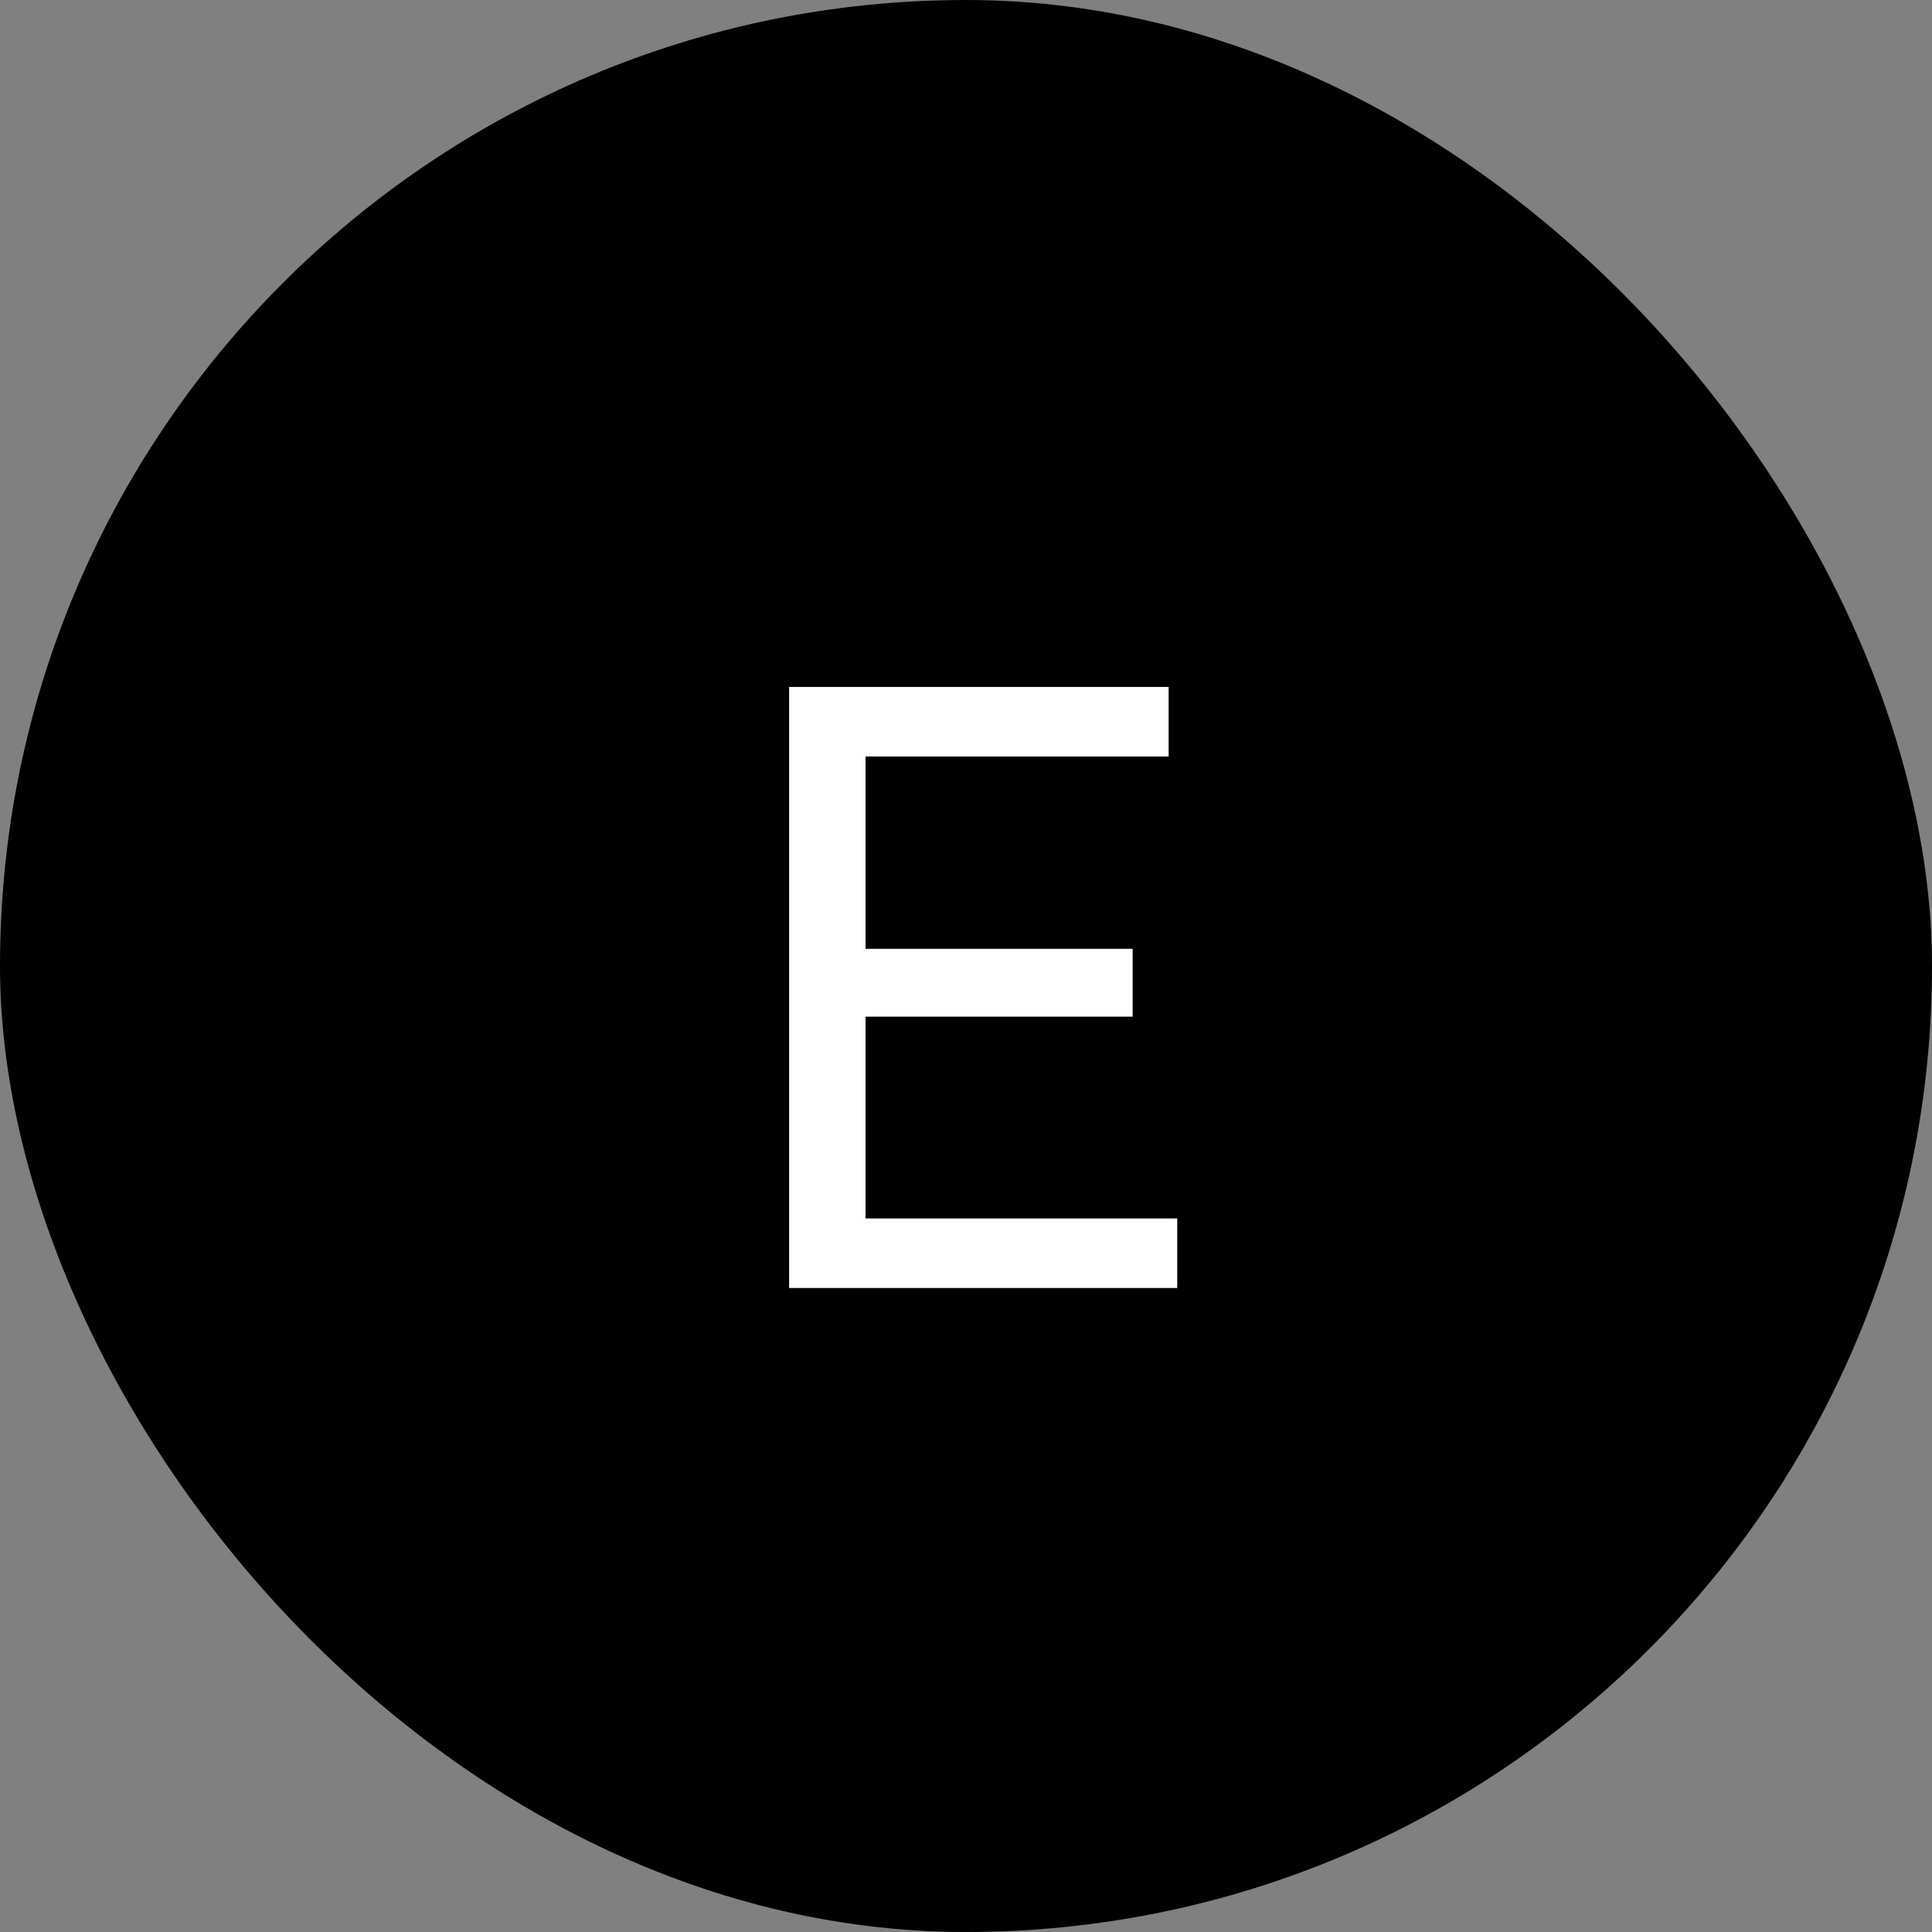 <svg width="36" height="36" viewBox="0 0 36 36" fill="none" xmlns="http://www.w3.org/2000/svg">
<rect x="0" y="0" width="36" height="36" fill="#808080" stroke="none"/>
<rect width="36" height="36" rx="18" fill="black"/>
<path d="M16.128 22.704H21.936V24H14.704V12.8H21.776V14.096H16.128V17.68H21.105V18.944H16.128V22.704Z" fill="white"/>
</svg>
